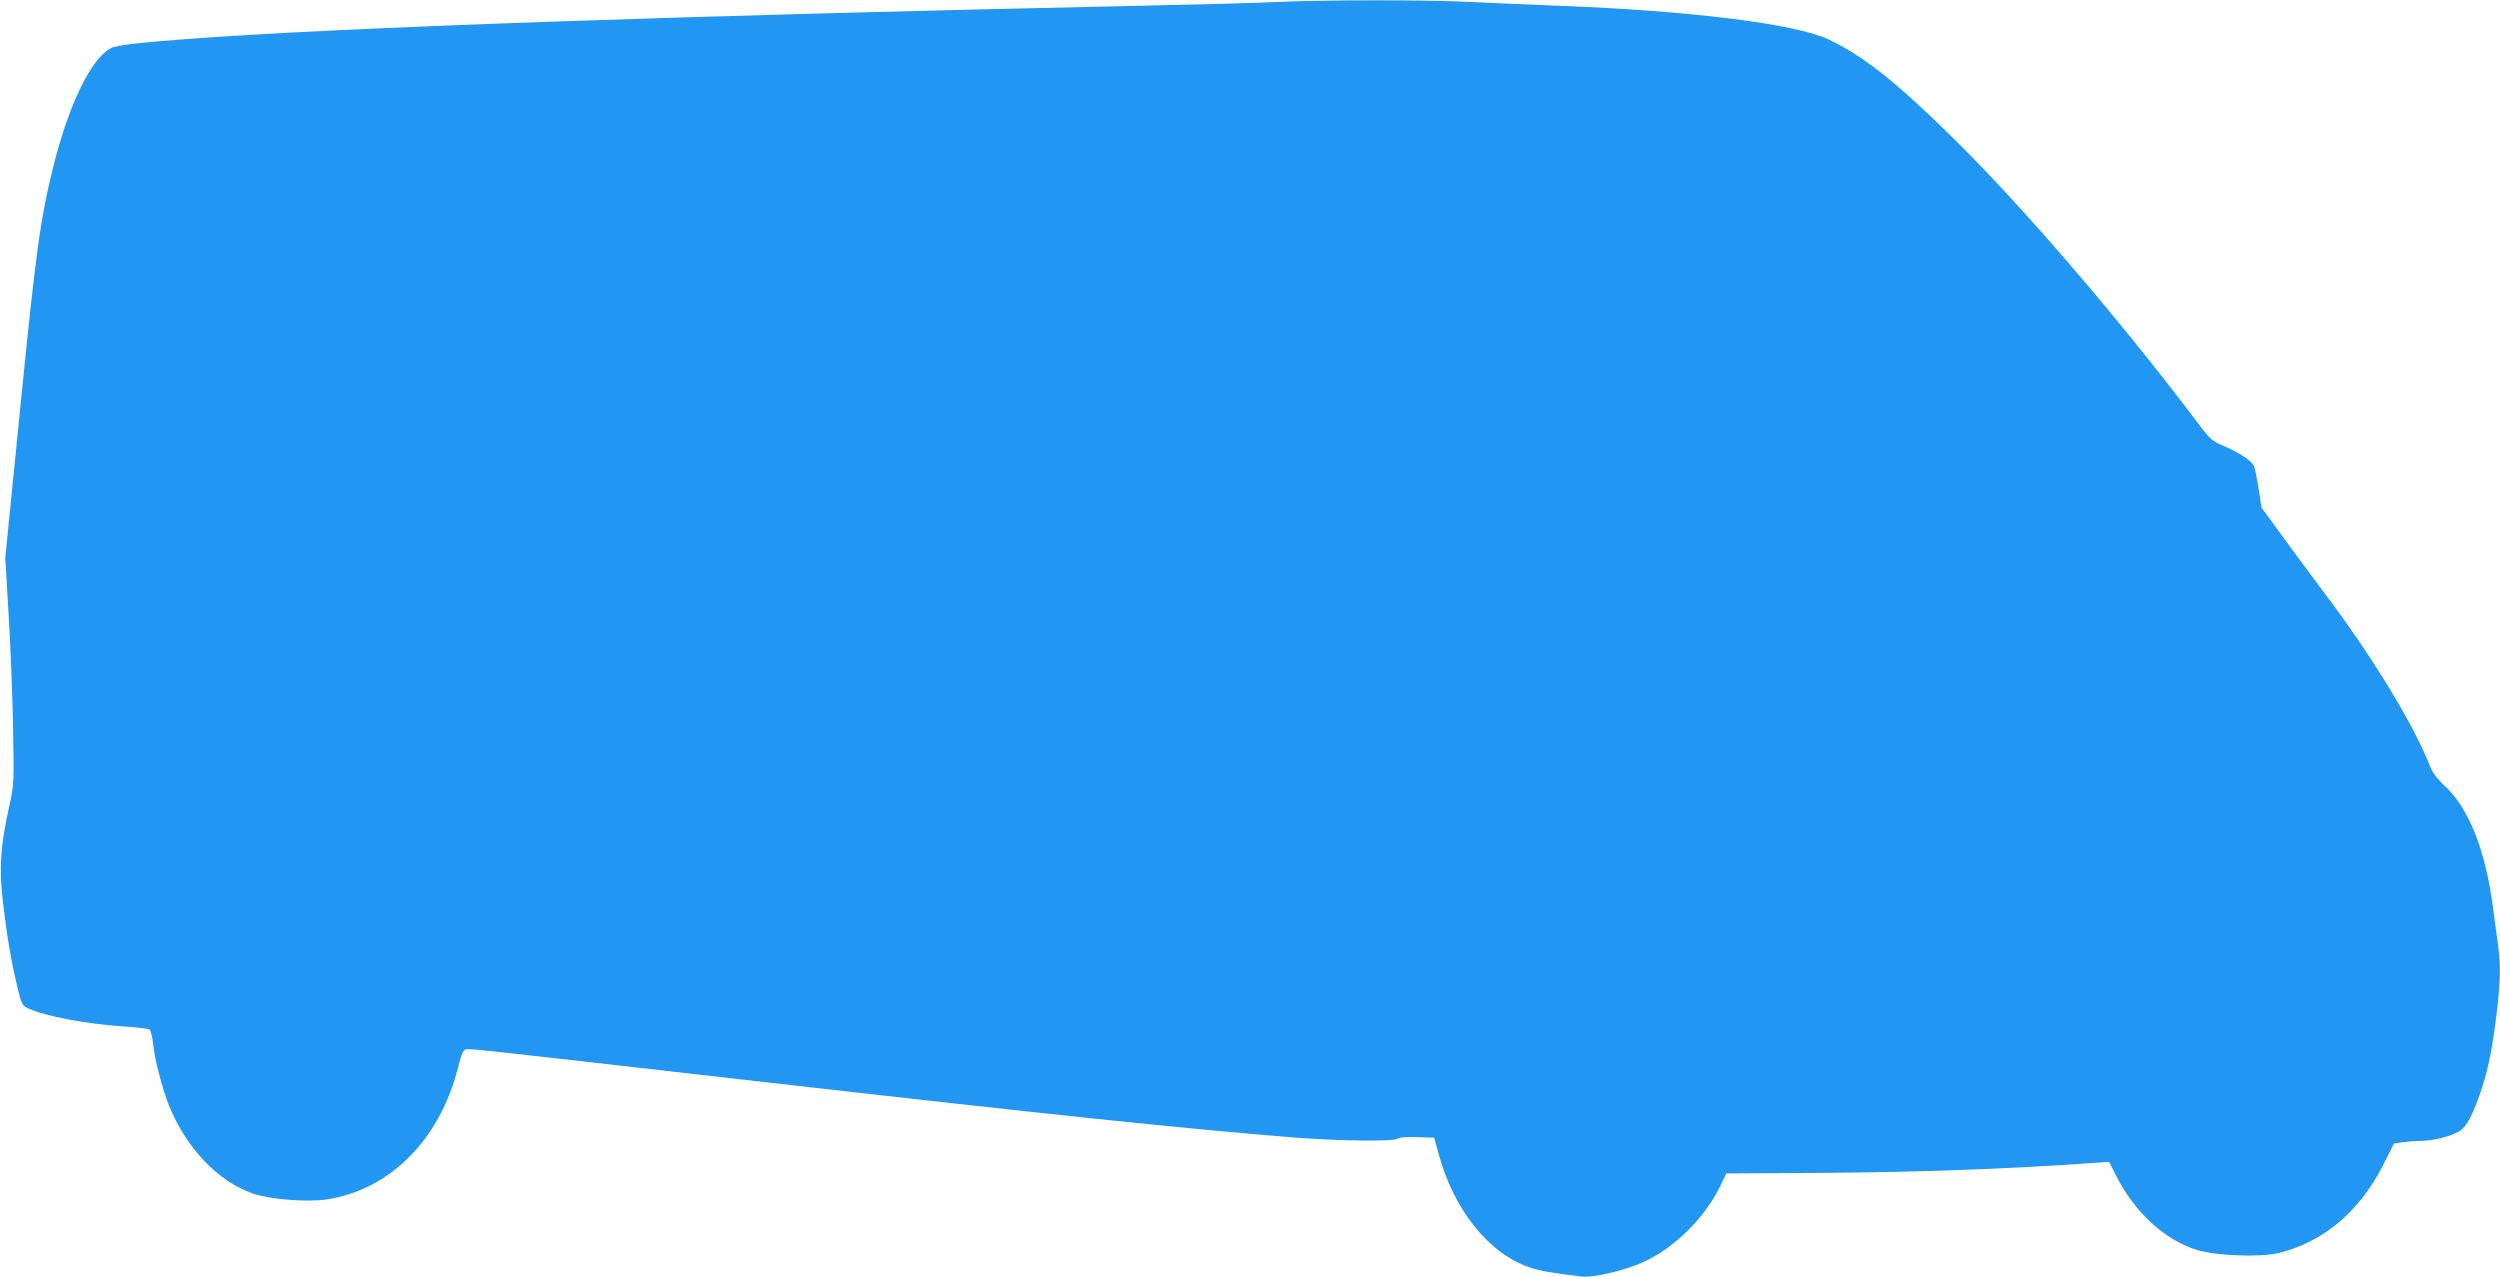 <?xml version="1.0" standalone="no"?>
<!DOCTYPE svg PUBLIC "-//W3C//DTD SVG 20010904//EN"
 "http://www.w3.org/TR/2001/REC-SVG-20010904/DTD/svg10.dtd">
<svg version="1.0" xmlns="http://www.w3.org/2000/svg"
 width="1280pt" height="654pt" viewBox="0 0 1280 654"
 preserveAspectRatio="xMidYMid meet">
<g transform="translate(0,654) scale(0.1,-0.1)"
fill="#2196f3" stroke="none">
<path d="M6540 6530 c-91 -5 -399 -13 -685 -19 -2404 -52 -4116 -112 -4900
-171 -241 -18 -360 -32 -386 -46 -101 -51 -215 -285 -294 -599 -68 -273 -90
-428 -171 -1241 l-77 -769 17 -290 c10 -159 20 -420 23 -580 5 -284 5 -292
-20 -405 -45 -201 -52 -313 -33 -480 22 -186 41 -299 72 -431 24 -101 26 -106
59 -122 85 -40 302 -81 497 -93 62 -4 118 -11 124 -15 6 -5 14 -38 18 -74 8
-81 47 -229 81 -315 90 -220 250 -388 430 -451 87 -30 276 -45 378 -30 324 50
579 306 672 675 19 74 27 92 43 94 22 3 81 -3 1437 -158 1566 -179 2269 -252
2815 -295 228 -17 501 -20 516 -5 7 7 47 10 99 8 l88 -3 22 -80 c78 -290 259
-515 469 -585 56 -18 99 -26 266 -46 57 -7 227 33 318 76 167 78 324 239 401
411 l19 41 493 3 c477 3 957 20 1391 51 l77 5 34 -68 c97 -191 249 -331 416
-383 93 -29 322 -38 415 -16 227 54 414 210 535 446 l58 115 44 7 c24 3 69 7
100 7 60 1 147 23 192 50 32 18 62 71 101 181 40 111 63 216 86 398 22 182 25
262 10 372 -5 41 -17 129 -26 194 -39 298 -126 514 -252 627 -32 29 -57 63
-68 90 -80 210 -298 569 -544 894 -58 77 -154 207 -213 288 l-108 148 -14 92
c-8 51 -18 104 -24 119 -11 28 -77 72 -163 108 -50 20 -65 34 -125 114 -401
532 -902 1115 -1260 1466 -287 283 -458 417 -633 499 -168 79 -709 146 -1367
171 -153 6 -363 15 -468 20 -211 11 -731 11 -985 0z"/>
</g>
</svg>
